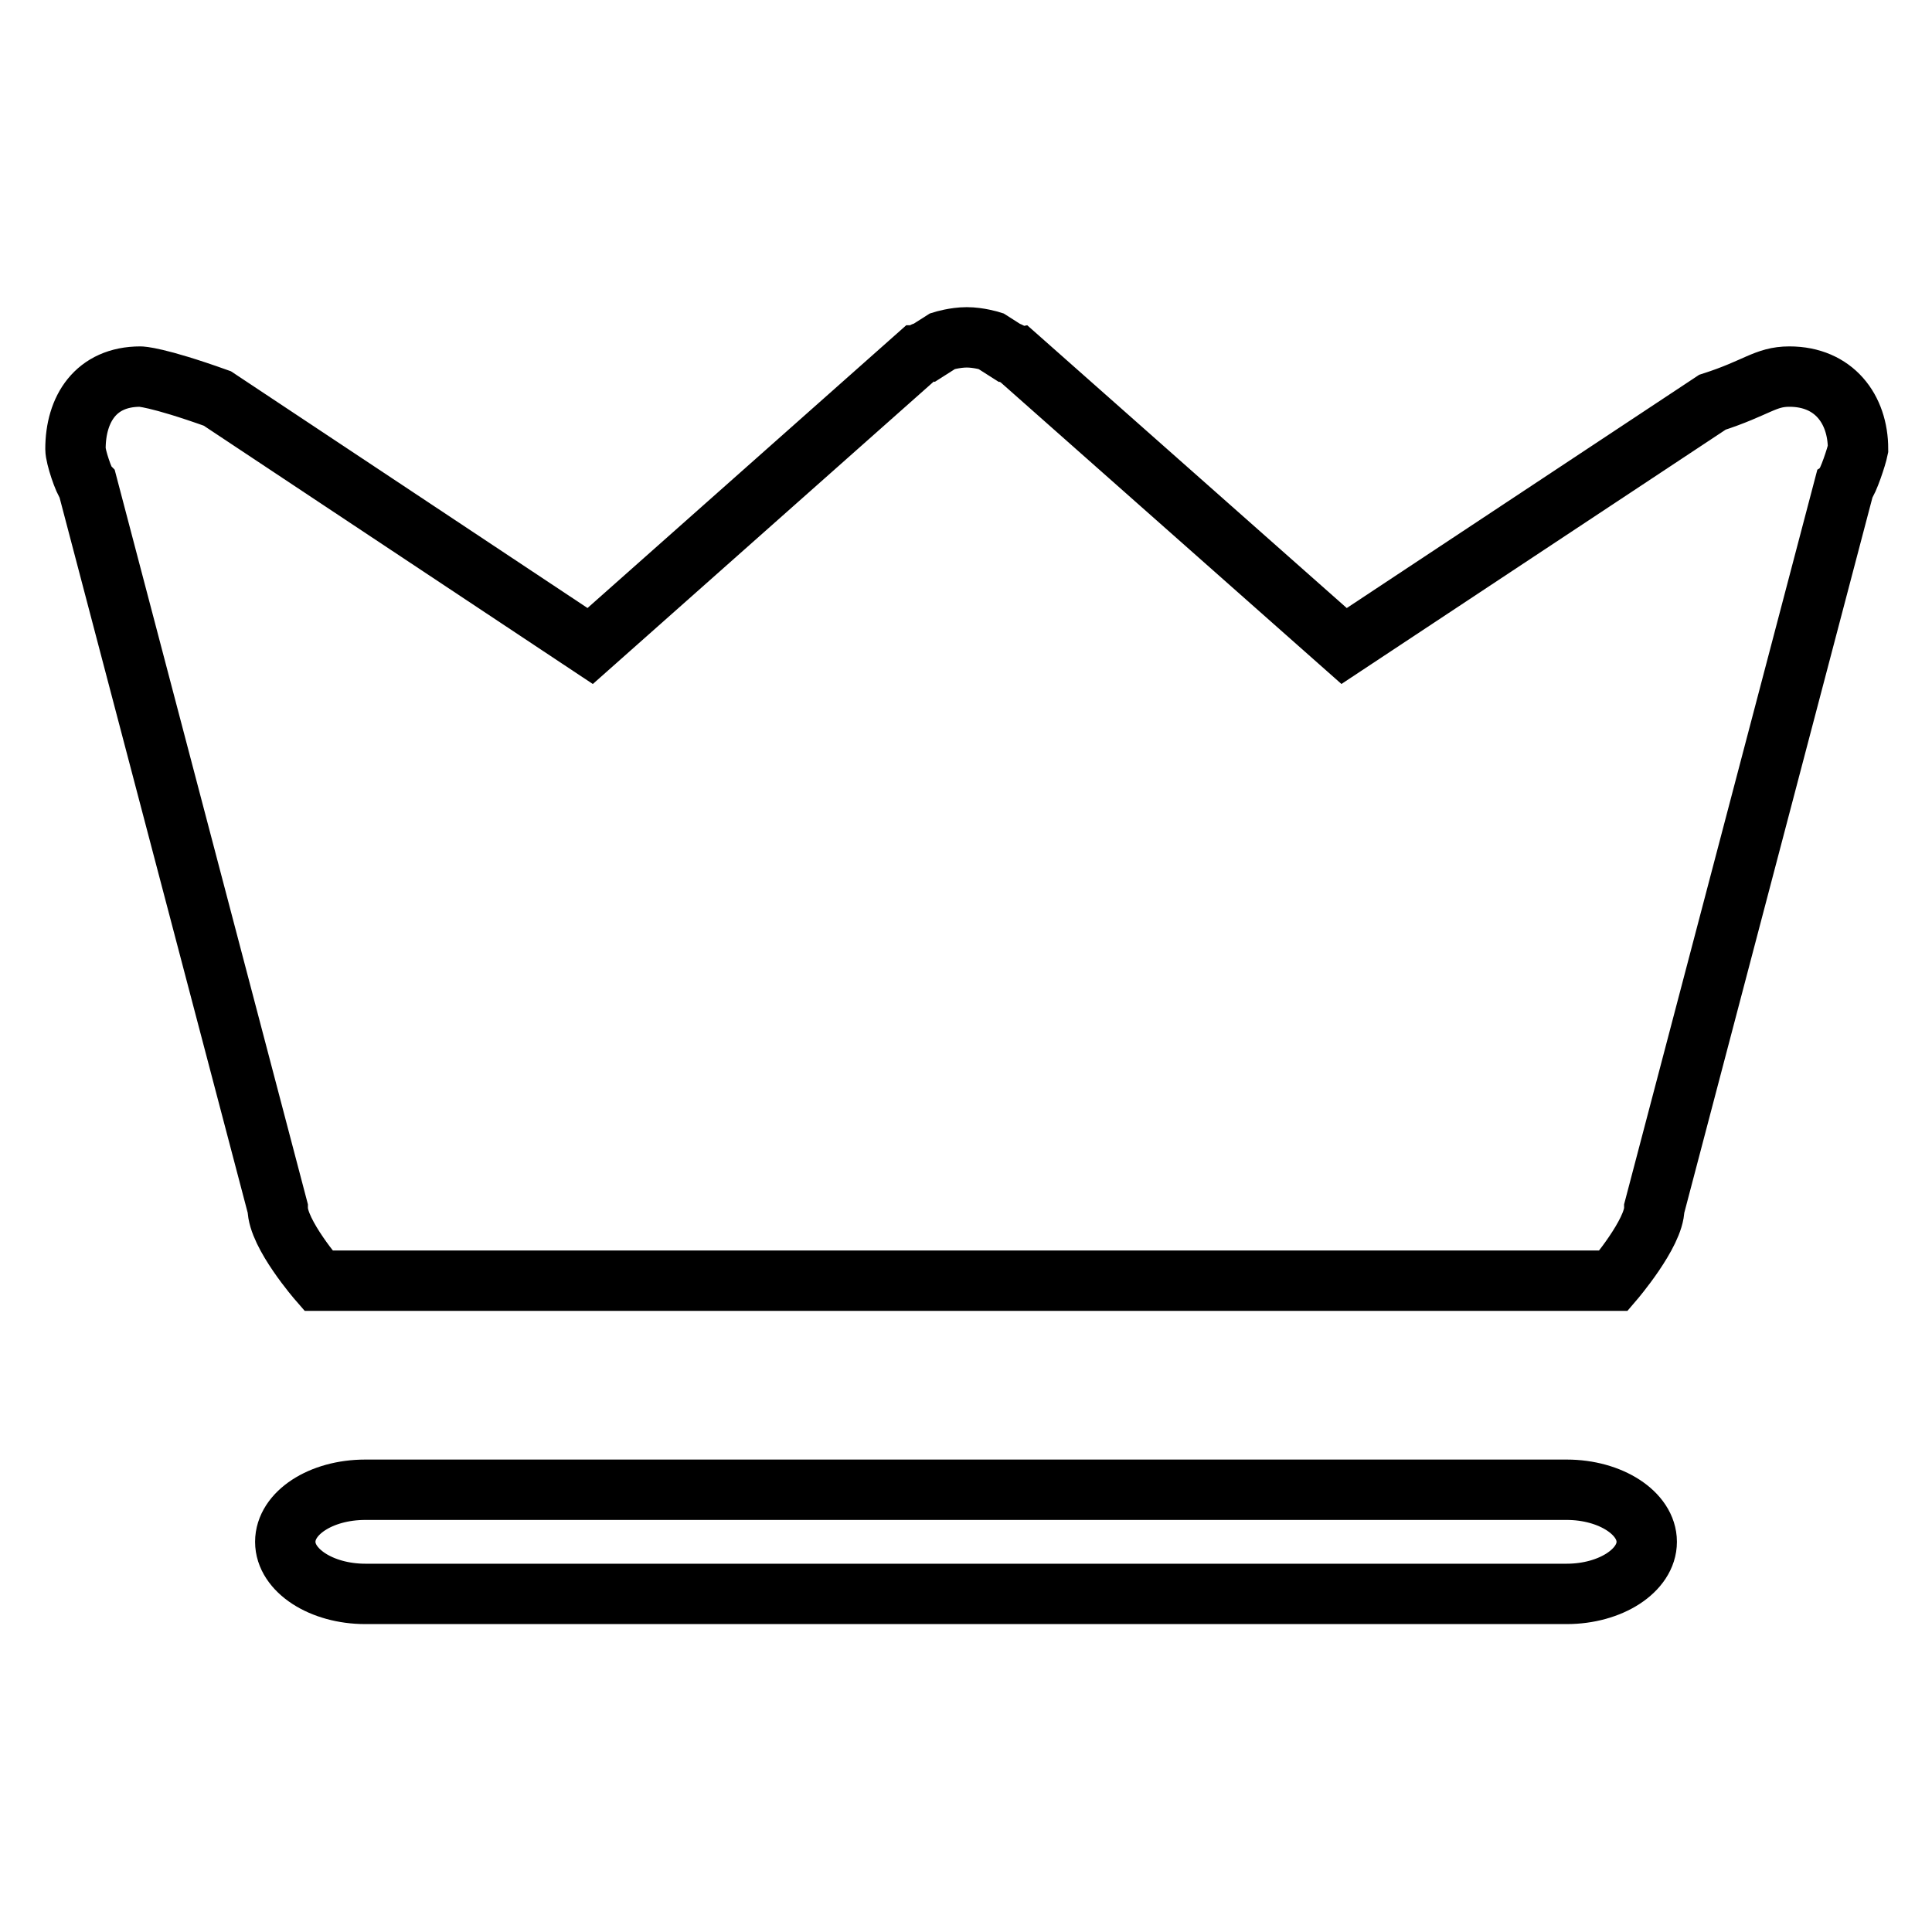 <?xml version="1.0" encoding="utf-8"?>
<!-- Svg Vector Icons : http://www.onlinewebfonts.com/icon -->
<!DOCTYPE svg PUBLIC "-//W3C//DTD SVG 1.1//EN" "http://www.w3.org/Graphics/SVG/1.1/DTD/svg11.dtd">
<svg version="1.1" xmlns="http://www.w3.org/2000/svg" xmlns:xlink="http://www.w3.org/1999/xlink" x="0px" y="0px" viewBox="0 0 256 256" enable-background="new 0 0 256 256" xml:space="preserve">
<g> <path stroke-width="8" fill-opacity="0" stroke="#000000"  d="M244.4,64.3l-25.2,95.8c0,3.3-5.4,9.6-5.4,9.6H42.2c0,0-5.4-6.2-5.4-9.6L11.6,64.3 c-0.5-0.5-1.6-3.8-1.6-4.8c0-5.3,2.7-9.6,8.6-9.6c0,0,2.1,0,10.2,2.9l49.4,32.8l43.4-38.5c0.5,0,0.5-0.5,1.1-0.5l2.2-1.4 c0,0,1.6-0.5,3.2-0.5c1.6,0,3.2,0.5,3.2,0.5l2.2,1.4c0.5,0,0.5,0.5,1.1,0.5l43.5,38.5l48.8-32.3c5.9-1.9,7-3.4,10.2-3.4 c5.9,0,9.1,4.3,9.1,9.6C246,60.5,244.9,63.8,244.4,64.3L244.4,64.3z M48.4,197.4h159.2c5.8,0,10.6,3.1,10.6,6.9 c0,3.8-4.8,6.9-10.6,6.9H48.4c-5.8,0-10.6-3.1-10.6-6.9C37.8,200.5,42.5,197.4,48.4,197.4L48.4,197.4z"/></g>
</svg>